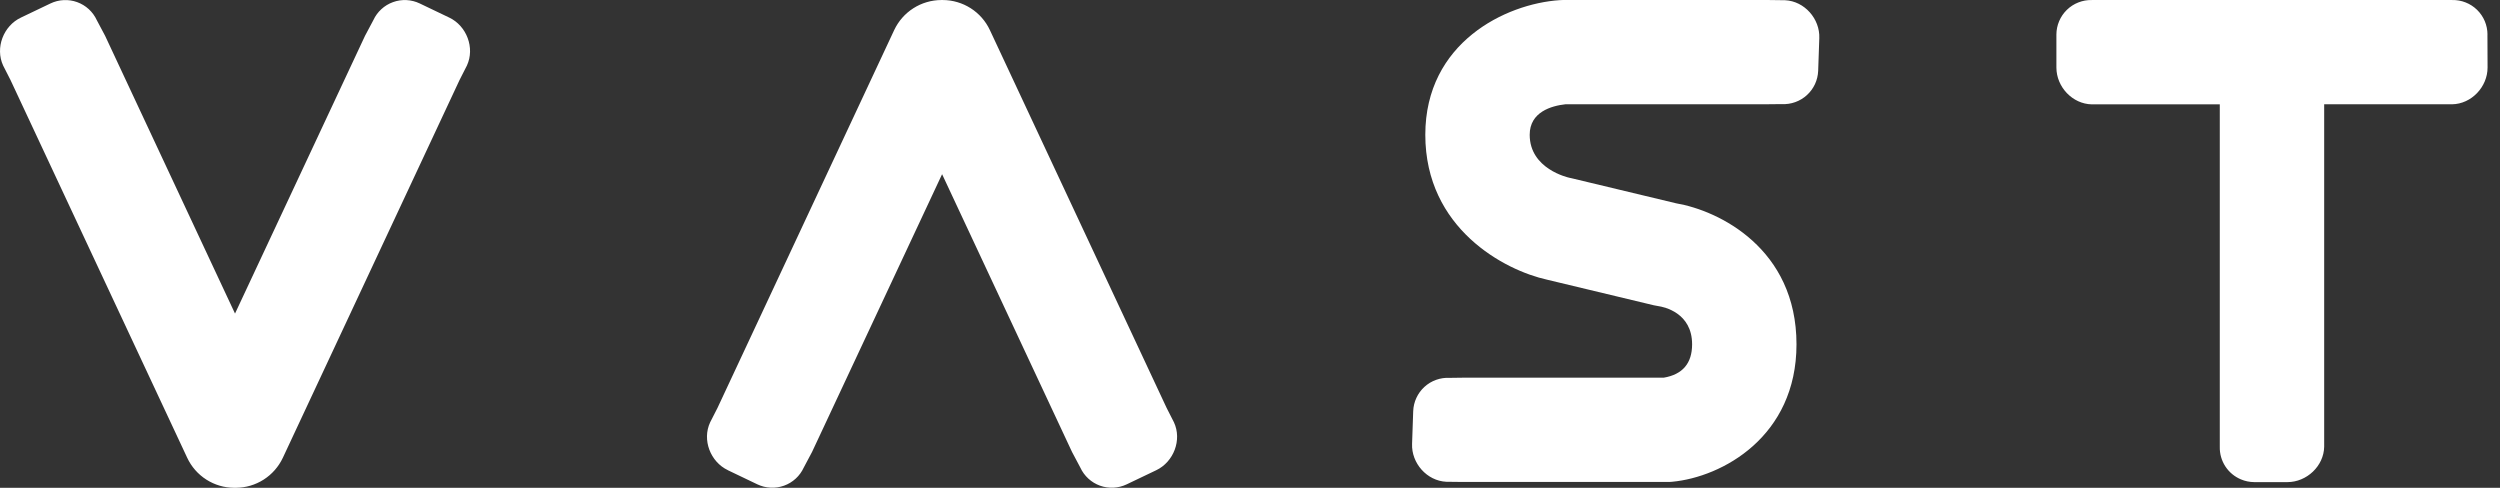 <?xml version="1.0" encoding="UTF-8"?> <svg xmlns="http://www.w3.org/2000/svg" width="164" height="32" viewBox="0 0 164 32" fill="none"><rect x="0" y="0" width="164" height="32" fill="#333333" stroke="none"/><path d="M29.468 1.152L27.532 0.225C27.26 0.095 26.966 0.021 26.666 0.006C26.365 -0.009 26.065 0.036 25.782 0.139C25.499 0.241 25.239 0.398 25.018 0.601C24.796 0.804 24.617 1.05 24.491 1.323L23.947 2.346L15.417 20.57L6.895 2.349L6.351 1.325C6.225 1.052 6.046 0.806 5.825 0.602C5.603 0.399 5.343 0.241 5.06 0.139C4.777 0.037 4.477 -0.008 4.176 0.007C3.876 0.022 3.581 0.097 3.31 0.227L1.376 1.152C0.224 1.694 -0.329 3.14 0.205 4.299L0.687 5.246L12.28 30.029C12.554 30.617 12.99 31.114 13.537 31.462C14.083 31.811 14.717 31.998 15.365 32H15.469C16.117 31.997 16.751 31.811 17.297 31.462C17.843 31.113 18.279 30.616 18.555 30.029L30.148 5.246L30.63 4.299C31.166 3.14 30.612 1.694 29.468 1.152ZM47.746 30.845L49.684 31.773C49.956 31.902 50.25 31.977 50.551 31.992C50.851 32.007 51.151 31.962 51.434 31.86C51.717 31.758 51.977 31.601 52.199 31.397C52.42 31.194 52.599 30.948 52.725 30.675L53.269 29.651L61.801 11.427L70.326 29.651L70.87 30.675C70.996 30.948 71.175 31.194 71.397 31.397C71.618 31.601 71.878 31.758 72.161 31.86C72.444 31.962 72.744 32.007 73.045 31.992C73.345 31.977 73.64 31.902 73.911 31.773L75.852 30.845C76.994 30.299 77.55 28.858 77.011 27.703L76.529 26.756L64.936 1.973C64.662 1.386 64.225 0.889 63.679 0.54C63.133 0.192 62.499 0.005 61.851 0.002H61.749C61.101 0.005 60.466 0.191 59.919 0.54C59.371 0.889 58.935 1.386 58.659 1.973L47.069 26.756L46.586 27.703C46.045 28.858 46.601 30.299 47.748 30.843L47.746 30.845ZM116.884 6.829C117.184 6.845 117.485 6.801 117.768 6.699C118.052 6.598 118.312 6.441 118.534 6.238C118.756 6.035 118.936 5.79 119.063 5.517C119.189 5.244 119.26 4.949 119.272 4.648L119.346 2.502C119.395 1.236 118.374 0.074 117.101 0.015L115.924 0H102.541C102.467 0 102.395 1.95719e-08 102.314 0.01C98.771 0.245 93.5 2.794 93.5 8.841C93.5 14.99 98.702 17.739 101.5 18.35L108.48 20.024C108.581 20.046 108.683 20.066 108.786 20.081C109.157 20.135 111.002 20.516 111.002 22.588C111.002 23.834 110.376 24.568 109.138 24.776H95.989L95.094 24.788C94.794 24.772 94.493 24.816 94.209 24.918C93.926 25.019 93.665 25.176 93.443 25.379C93.221 25.582 93.041 25.828 92.915 26.101C92.788 26.375 92.717 26.67 92.706 26.971L92.632 29.117C92.582 30.383 93.604 31.545 94.877 31.604L95.989 31.617H109.372C109.479 31.617 109.585 31.617 109.689 31.604C112.97 31.3 117.85 28.648 117.85 22.588C117.85 16.31 112.779 13.818 109.951 13.336L103.06 11.684L102.964 11.665C102.86 11.64 100.348 11.084 100.348 8.841C100.348 7.343 101.777 6.94 102.704 6.839H115.924L116.884 6.829ZM163.179 2.262C163.178 1.961 163.117 1.662 163 1.384C162.882 1.107 162.711 0.855 162.495 0.645C162.279 0.434 162.023 0.269 161.742 0.159C161.461 0.048 161.161 -0.005 160.86 0.002H137.219C136.918 -0.004 136.618 0.05 136.338 0.161C136.057 0.271 135.802 0.436 135.586 0.647C135.37 0.857 135.199 1.108 135.081 1.386C134.963 1.663 134.901 1.961 134.9 2.262V4.433C134.9 5.701 135.955 6.826 137.229 6.846H145.618V29.31C145.607 29.764 145.733 30.211 145.98 30.592C146.227 30.973 146.583 31.27 147.002 31.446C147.28 31.564 147.578 31.625 147.88 31.627H150.053C151.319 31.627 152.446 30.573 152.466 29.303V6.841H160.855C162.128 6.824 163.186 5.696 163.184 4.431L163.176 2.26L163.179 2.262Z" fill="white"></path></svg> 